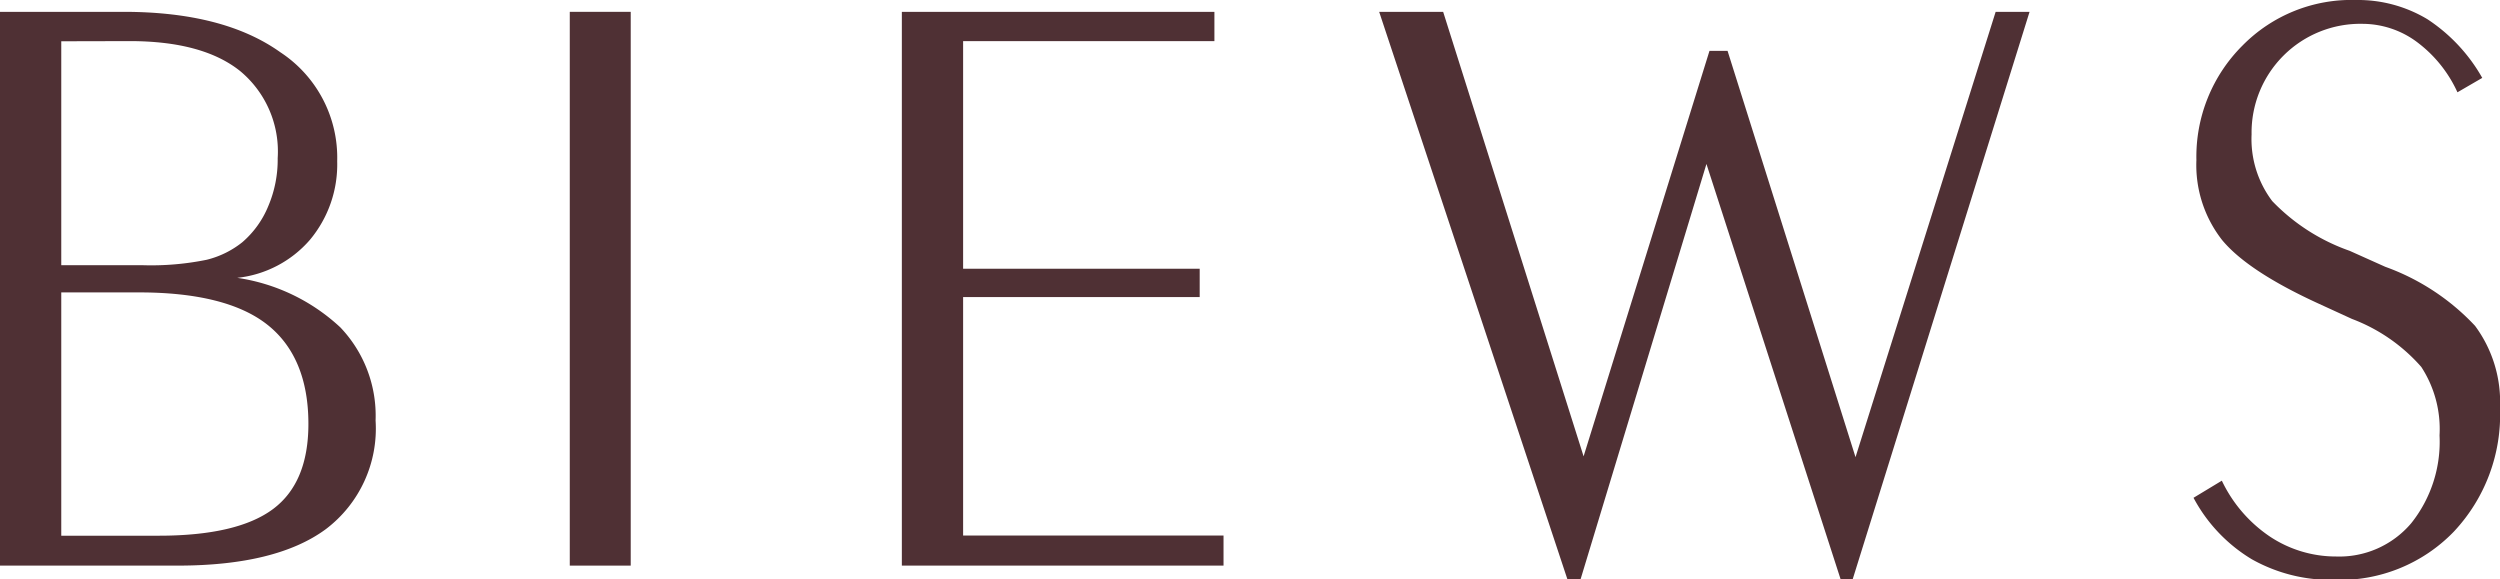 <svg xmlns="http://www.w3.org/2000/svg" viewBox="0 0 156.29 36.22"><defs><style>.cls-1{fill:#4f3034;}</style></defs><g id="レイヤー_2" data-name="レイヤー 2"><g id="レイヤー_1-2" data-name="レイヤー 1"><path class="cls-1" d="M8.11,2.57q4.56,0,6.9,1.87a6.53,6.53,0,0,1,2.35,5.45,7.42,7.42,0,0,1-.59,3,5.93,5.93,0,0,1-1.63,2.26,5.77,5.77,0,0,1-2.22,1.09,17.37,17.37,0,0,1-4,.34H3.83v-14Zm.58,15.71c3.62,0,6.3.67,8,2s2.59,3.4,2.59,6.22q0,3.68-2.22,5.33c-1.48,1.1-3.86,1.66-7.14,1.66H3.83V18.28Zm11.68,14.8a7.88,7.88,0,0,0,3.11-6.79,8,8,0,0,0-2.2-5.82,12,12,0,0,0-6.45-3.1A7,7,0,0,0,19.37,15a7.35,7.35,0,0,0,1.71-4.92,7.88,7.88,0,0,0-3.55-6.81Q14,.75,7.78.74H0V35.36H11.11C15.21,35.36,18.31,34.6,20.37,33.08Z"/><path class="cls-1" d="M39.43,35.36H35.62V.74h3.81Z"/><path class="cls-1" d="M60.21,33.48H76.49v1.88H56.38V.74H75.92V2.57H60.21V16.8H75v1.77H60.21Z"/><path class="cls-1" d="M137.13,31.12l1.77-1.07a8.72,8.72,0,0,0,3,3.49,7.45,7.45,0,0,0,4.14,1.25,5.89,5.89,0,0,0,4.7-2.08,8.16,8.16,0,0,0,1.77-5.49,7.11,7.11,0,0,0-1.14-4.28,10.84,10.84,0,0,0-4.33-3l-2.18-1q-4.34-2-5.94-3.93a7.61,7.61,0,0,1-1.61-5,9.81,9.81,0,0,1,2.88-7.16A9.55,9.55,0,0,1,147.29,0a8.43,8.43,0,0,1,4.46,1.2,10.62,10.62,0,0,1,3.43,3.67l-1.55.9a8.11,8.11,0,0,0-2.54-3.15,5.73,5.73,0,0,0-3.39-1.13,6.8,6.8,0,0,0-6.94,6.91,6.43,6.43,0,0,0,1.29,4.17,12.38,12.38,0,0,0,4.84,3.11l2.23,1a14.34,14.34,0,0,1,5.61,3.69,8,8,0,0,1,1.56,5.12,10.68,10.68,0,0,1-2.9,7.76,9.89,9.89,0,0,1-7.46,3,10.08,10.08,0,0,1-5.16-1.29A9.92,9.92,0,0,1,137.13,31.12Z"/><path class="cls-1" d="M106.68,10.25l-7.88,26H98L86.22.74h4L99,28.53l7.87-25.35H108L116,28.58,124.76.74h2.12L115.82,36.22h-.75Z"/></g></g></svg>